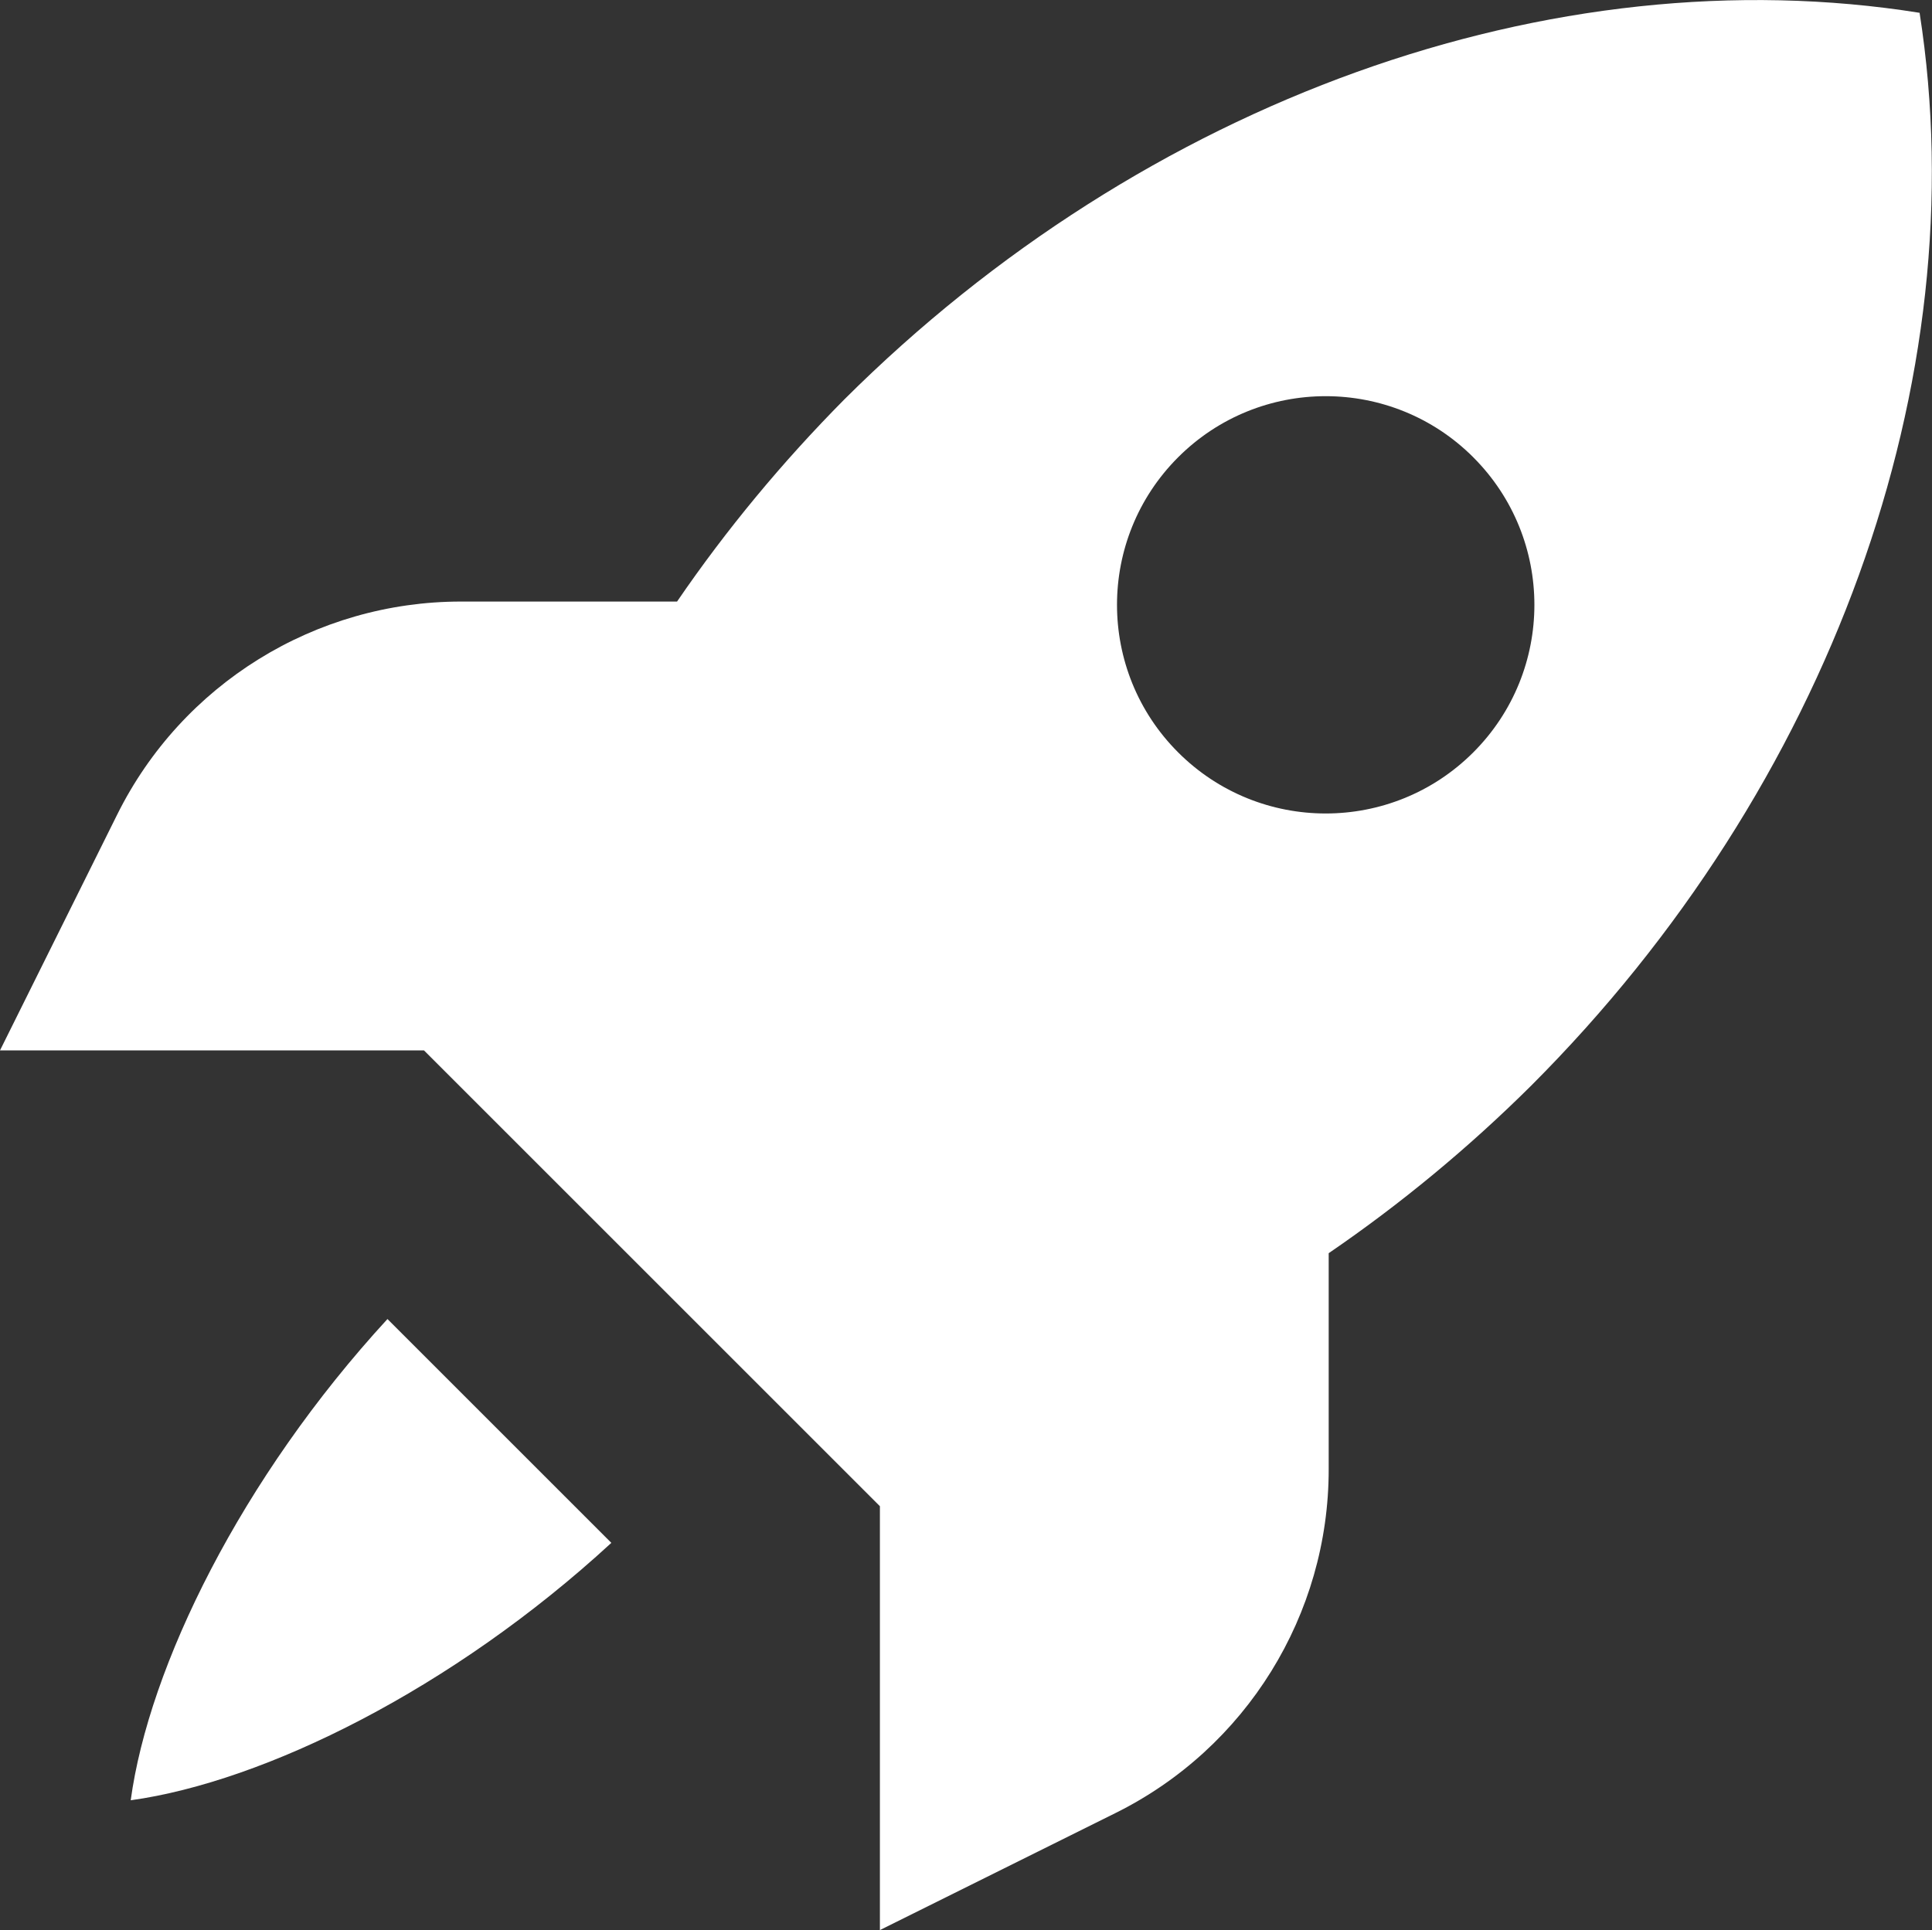 <?xml version="1.0" encoding="UTF-8" standalone="no"?>
<!-- Created with Inkscape (http://www.inkscape.org/) -->

<svg
   width="50"
   height="49.962"
   viewBox="0 0 13.229 13.219"
   version="1.1"
   id="svg1"
   inkscape:version="1.3.2 (091e20e, 2023-11-25)"
   sodipodi:docname="start.svg"
   xmlns:inkscape="http://www.inkscape.org/namespaces/inkscape"
   xmlns:sodipodi="http://sodipodi.sourceforge.net/DTD/sodipodi-0.dtd"
   xmlns="http://www.w3.org/2000/svg"
   xmlns:svg="http://www.w3.org/2000/svg">
  <rect x="0" y="0" width="13.229" height="13.219" fill="#333333" stroke="none"/>
  <sodipodi:namedview
     id="namedview1"
     pagecolor="#ffffff"
     bordercolor="#666666"
     borderopacity="1.0"
     inkscape:showpageshadow="2"
     inkscape:pageopacity="0.0"
     inkscape:pagecheckerboard="0"
     inkscape:deskcolor="#d1d1d1"
     inkscape:document-units="px"
     showborder="false"
     inkscape:zoom="0.51484375"
     inkscape:cx="168.01214"
     inkscape:cy="126.2519"
     inkscape:window-width="1440"
     inkscape:window-height="847"
     inkscape:window-x="0"
     inkscape:window-y="25"
     inkscape:window-maximized="1"
     inkscape:current-layer="layer1" />
  <defs
     id="defs1" />
  <g
     inkscape:label="Layer 1"
     inkscape:groupmode="layer"
     id="layer1"
     transform="translate(-124.883,-61.648)">
    <path
       id="path38"
       style="font-variation-settings:'wght' 900;fill:#ffffff;fill-opacity:1;fill-rule:evenodd;stroke:none;stroke-width:0.661;stroke-linecap:round;stroke-linejoin:round;stroke-dasharray:none;paint-order:stroke markers fill"
       d="m 138.029,61.736 c -2.518,-0.403 -5.311,0.601 -7.364,2.647 -0.424,0.428 -0.809,0.892 -1.146,1.385 h -1.479 c -0.998,-2.6e-5 -1.911,0.565 -2.355,1.46 l -0.802,1.614 h 2.903 l 3.122,3.122 v 2.903 l 1.614,-0.802 c 0.894,-0.444 1.46,-1.357 1.459,-2.355 v -1.479 c 0.493,-0.337 0.958,-0.722 1.385,-1.146 2.046,-2.046 3.055,-4.833 2.661,-7.35 z m -3.058,3.044 c 0.558,0.558 0.558,1.463 0,2.021 -0.558,0.558 -1.463,0.558 -2.021,-8e-5 -0.558,-0.558 -0.558,-1.463 0,-2.021 0.558,-0.558 1.463,-0.558 2.021,-7.9e-5 z m -7.435,5.902 c -1.001,1.089 -1.634,2.381 -1.758,3.296 0.915,-0.127 2.203,-0.761 3.291,-1.763 z"
       sodipodi:nodetypes="cccssccccsscccssssscccc" />
  </g>
</svg>
